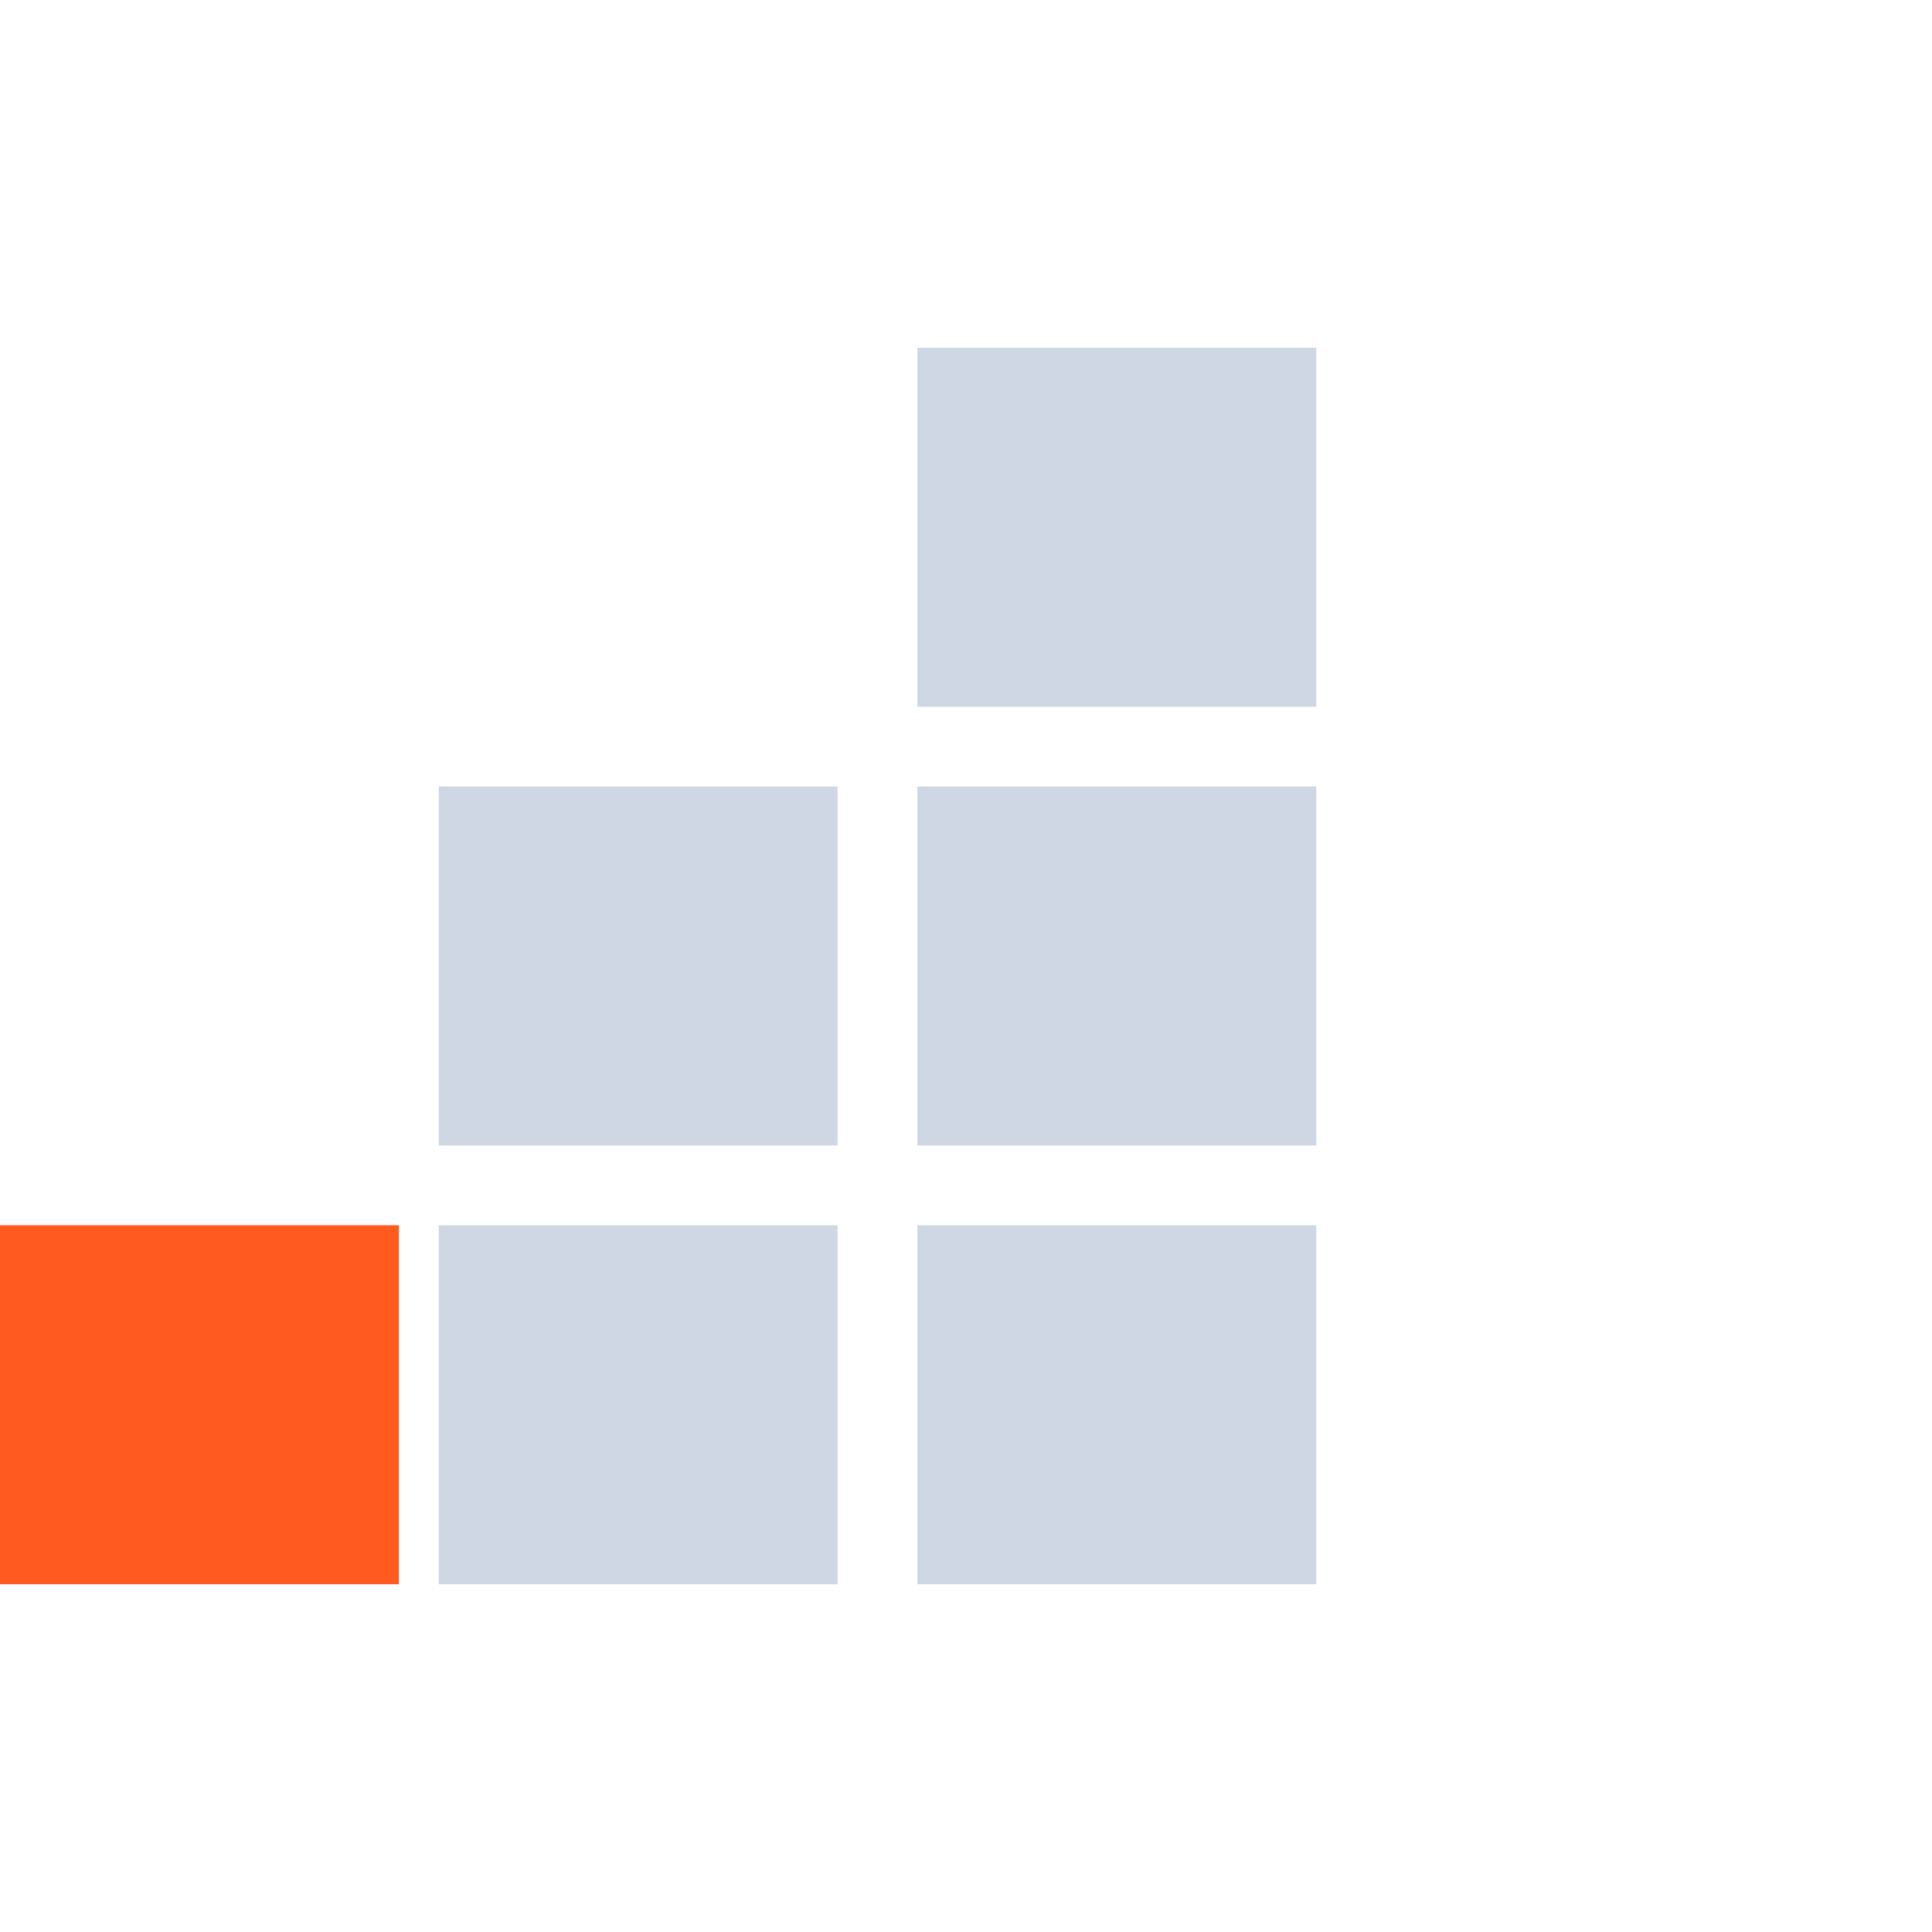 <?xml version="1.0" encoding="UTF-8"?> <svg xmlns="http://www.w3.org/2000/svg" width="50" height="50" viewBox="0 0 50 50" fill="none"><rect y="31.71" width="10.323" height="9.29" fill="#FF5A1F"></rect><rect x="11.354" y="31.71" width="10.323" height="9.29" fill="#103778" fill-opacity="0.2"></rect><rect x="11.354" y="20.355" width="10.323" height="9.29" fill="#103778" fill-opacity="0.2"></rect><rect x="23.742" y="20.355" width="10.323" height="9.29" fill="#103778" fill-opacity="0.2"></rect><rect x="23.742" y="9" width="10.323" height="9.29" fill="#103778" fill-opacity="0.2"></rect><rect x="23.742" y="31.71" width="10.323" height="9.29" fill="#103778" fill-opacity="0.2"></rect></svg> 